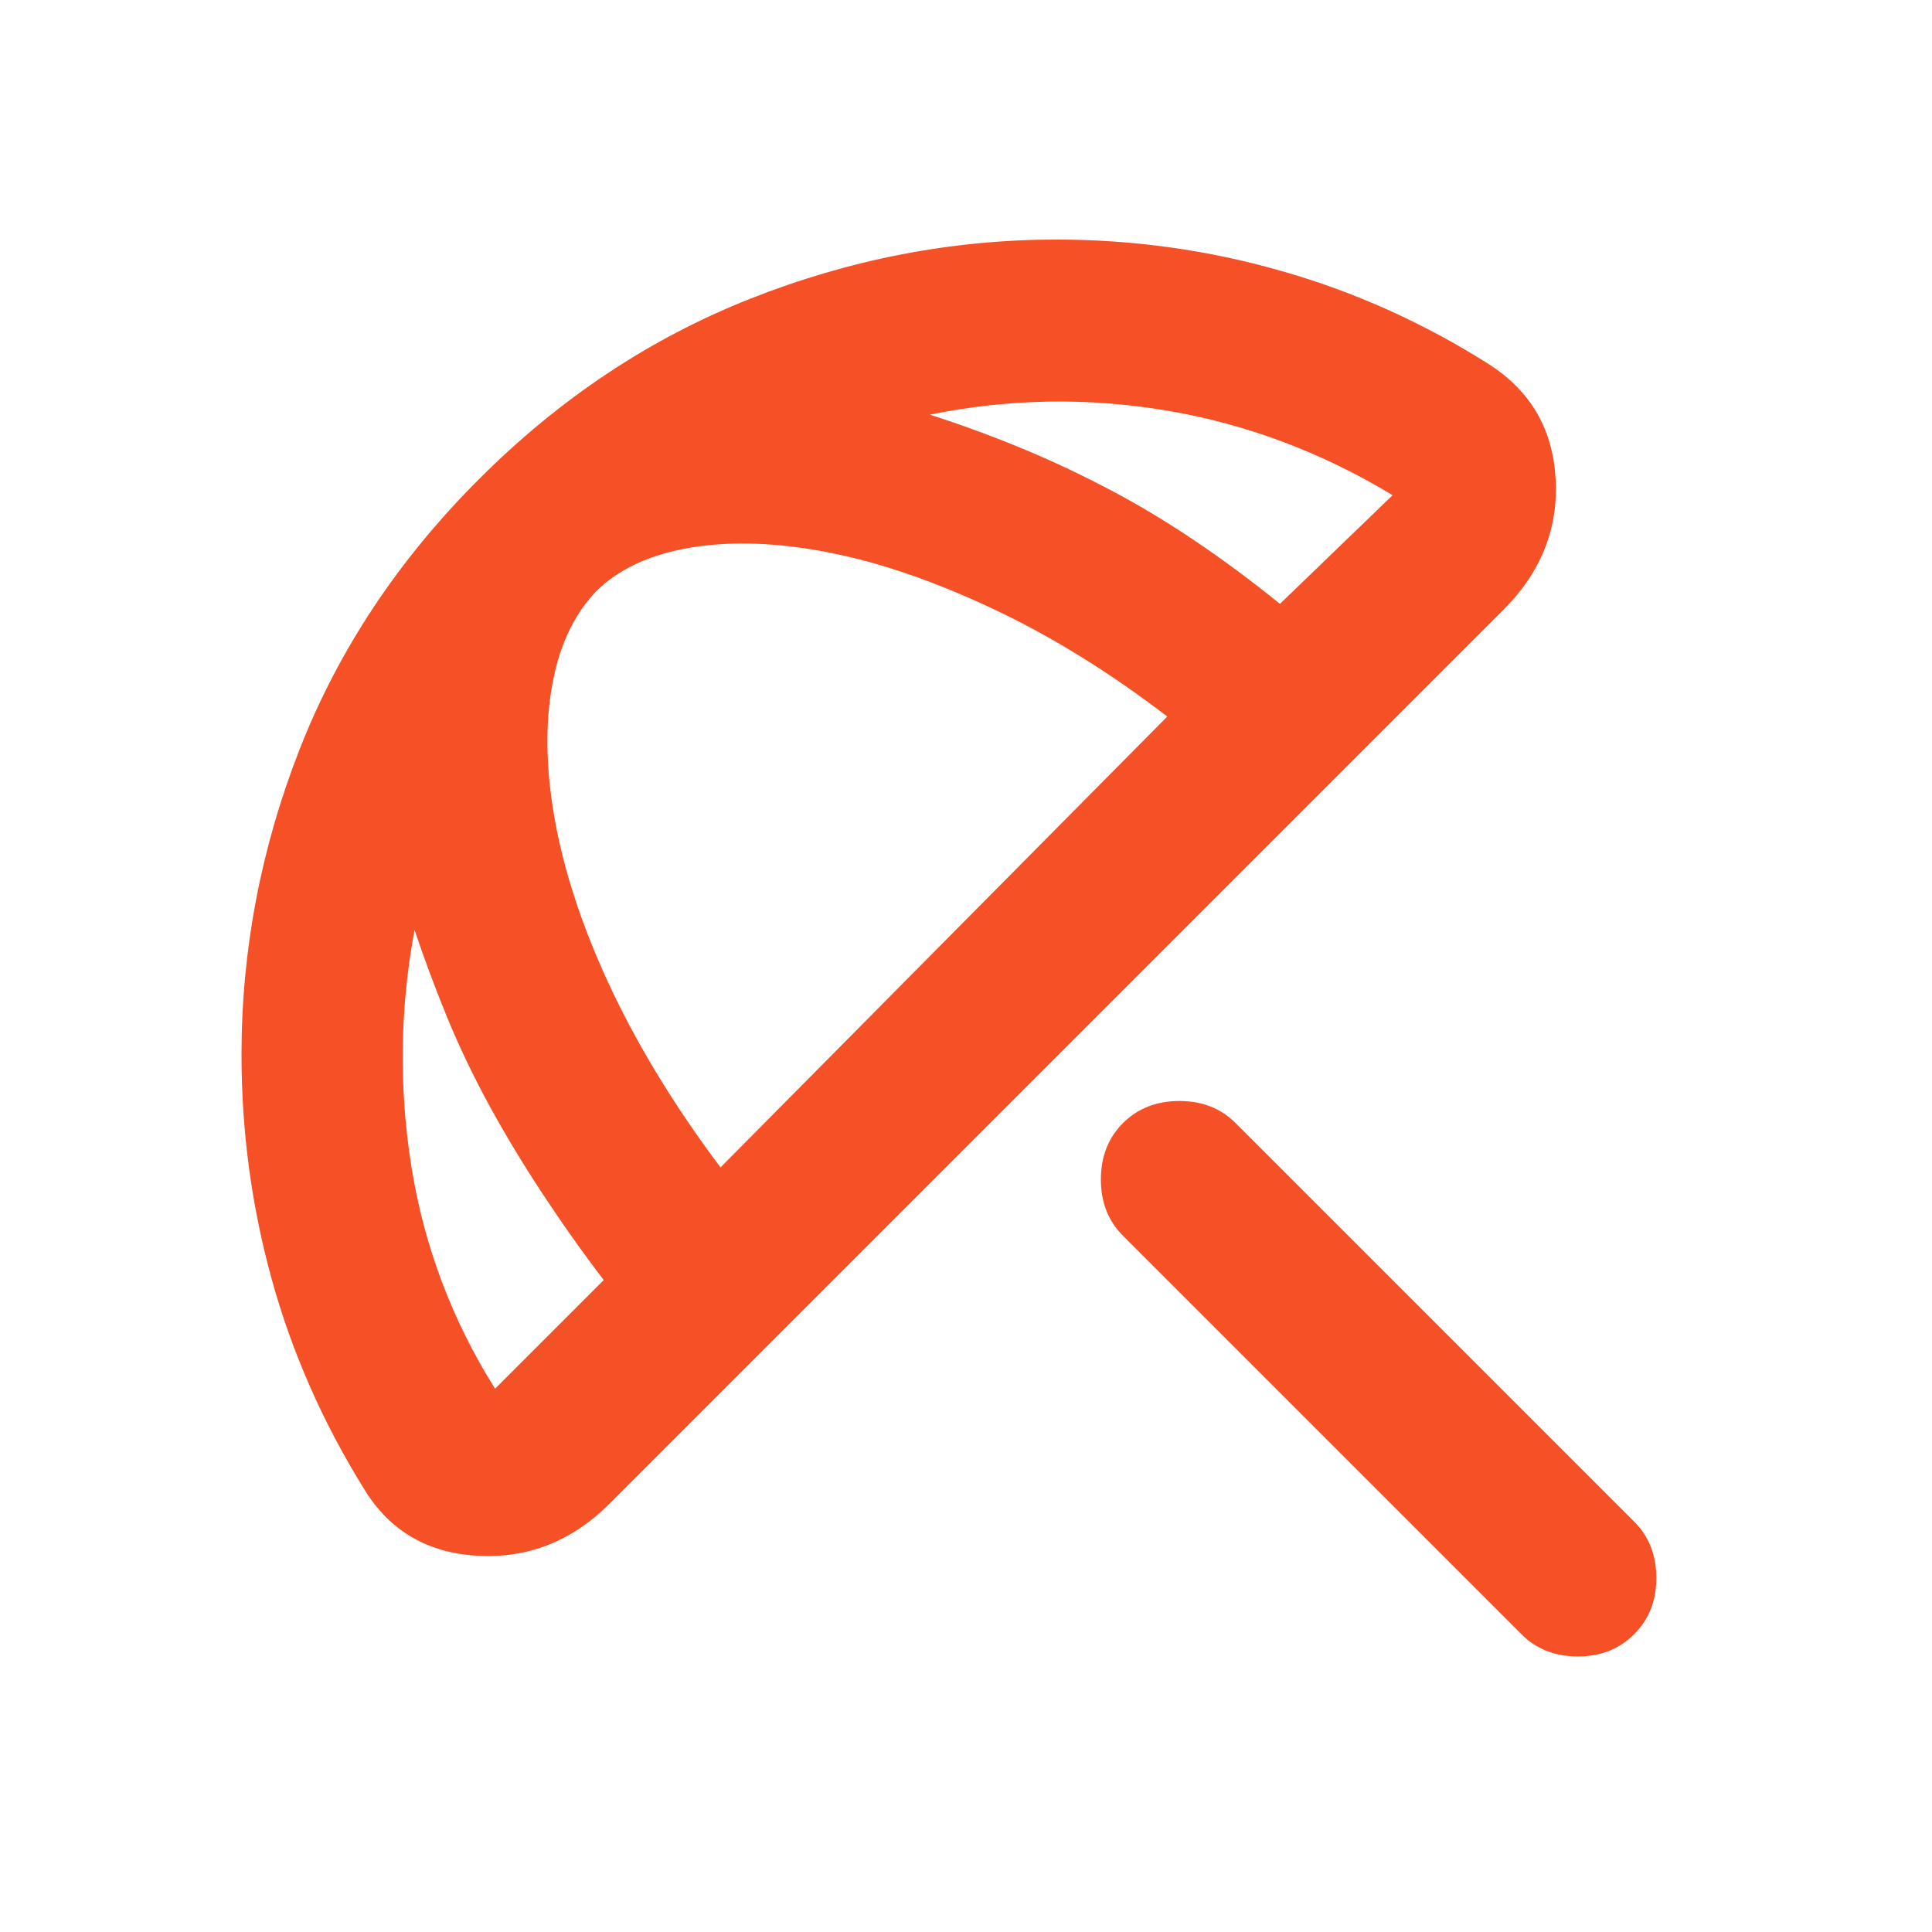 <svg width="16" height="16" viewBox="0 0 16 16" fill="none" xmlns="http://www.w3.org/2000/svg">
<mask id="mask0_15216_7544" style="mask-type:alpha" maskUnits="userSpaceOnUse" x="0" y="0" width="16" height="16">
<rect width="16" height="16" fill="#D9D9D9"/>
</mask>
<g mask="url(#mask0_15216_7544)">
<path d="M12.6 13.534L9.3 10.234C9.178 10.112 9.117 9.957 9.117 9.768C9.117 9.579 9.178 9.423 9.3 9.301C9.422 9.179 9.578 9.118 9.767 9.118C9.956 9.118 10.111 9.179 10.233 9.301L13.533 12.601C13.656 12.723 13.717 12.879 13.717 13.068C13.717 13.257 13.656 13.412 13.533 13.534C13.411 13.657 13.256 13.718 13.067 13.718C12.878 13.718 12.722 13.657 12.6 13.534ZM3.017 12.334C2.672 11.779 2.417 11.198 2.25 10.593C2.083 9.987 2 9.368 2 8.734C2 7.868 2.161 7.023 2.483 6.201C2.806 5.379 3.3 4.634 3.967 3.968C4.633 3.301 5.381 2.804 6.208 2.476C7.036 2.148 7.883 1.984 8.75 1.984C9.383 1.984 10.003 2.07 10.608 2.243C11.214 2.415 11.789 2.673 12.333 3.018C12.678 3.24 12.861 3.557 12.883 3.968C12.906 4.379 12.761 4.74 12.45 5.051L5.05 12.451C4.739 12.762 4.375 12.907 3.958 12.884C3.542 12.862 3.228 12.679 3.017 12.334ZM4.1 11.501L5 10.601C4.822 10.368 4.653 10.129 4.492 9.884C4.331 9.64 4.183 9.395 4.05 9.151C3.917 8.907 3.8 8.662 3.7 8.418C3.6 8.173 3.511 7.934 3.433 7.701C3.311 8.357 3.303 9.012 3.408 9.668C3.514 10.323 3.744 10.934 4.1 11.501ZM5.967 9.668L9.667 5.934C9.189 5.568 8.708 5.27 8.225 5.043C7.742 4.815 7.289 4.659 6.867 4.576C6.444 4.493 6.064 4.479 5.725 4.534C5.386 4.59 5.122 4.712 4.933 4.901C4.744 5.101 4.622 5.37 4.567 5.709C4.511 6.048 4.525 6.432 4.608 6.859C4.692 7.287 4.847 7.74 5.075 8.218C5.303 8.695 5.6 9.179 5.967 9.668ZM11.533 4.101C10.944 3.745 10.322 3.512 9.667 3.401C9.011 3.29 8.356 3.301 7.7 3.434C7.944 3.512 8.189 3.601 8.433 3.701C8.678 3.801 8.922 3.915 9.167 4.043C9.411 4.17 9.653 4.315 9.892 4.476C10.131 4.637 10.367 4.812 10.6 5.001L11.533 4.101Z" fill="#F65026"/>
</g>
</svg>
